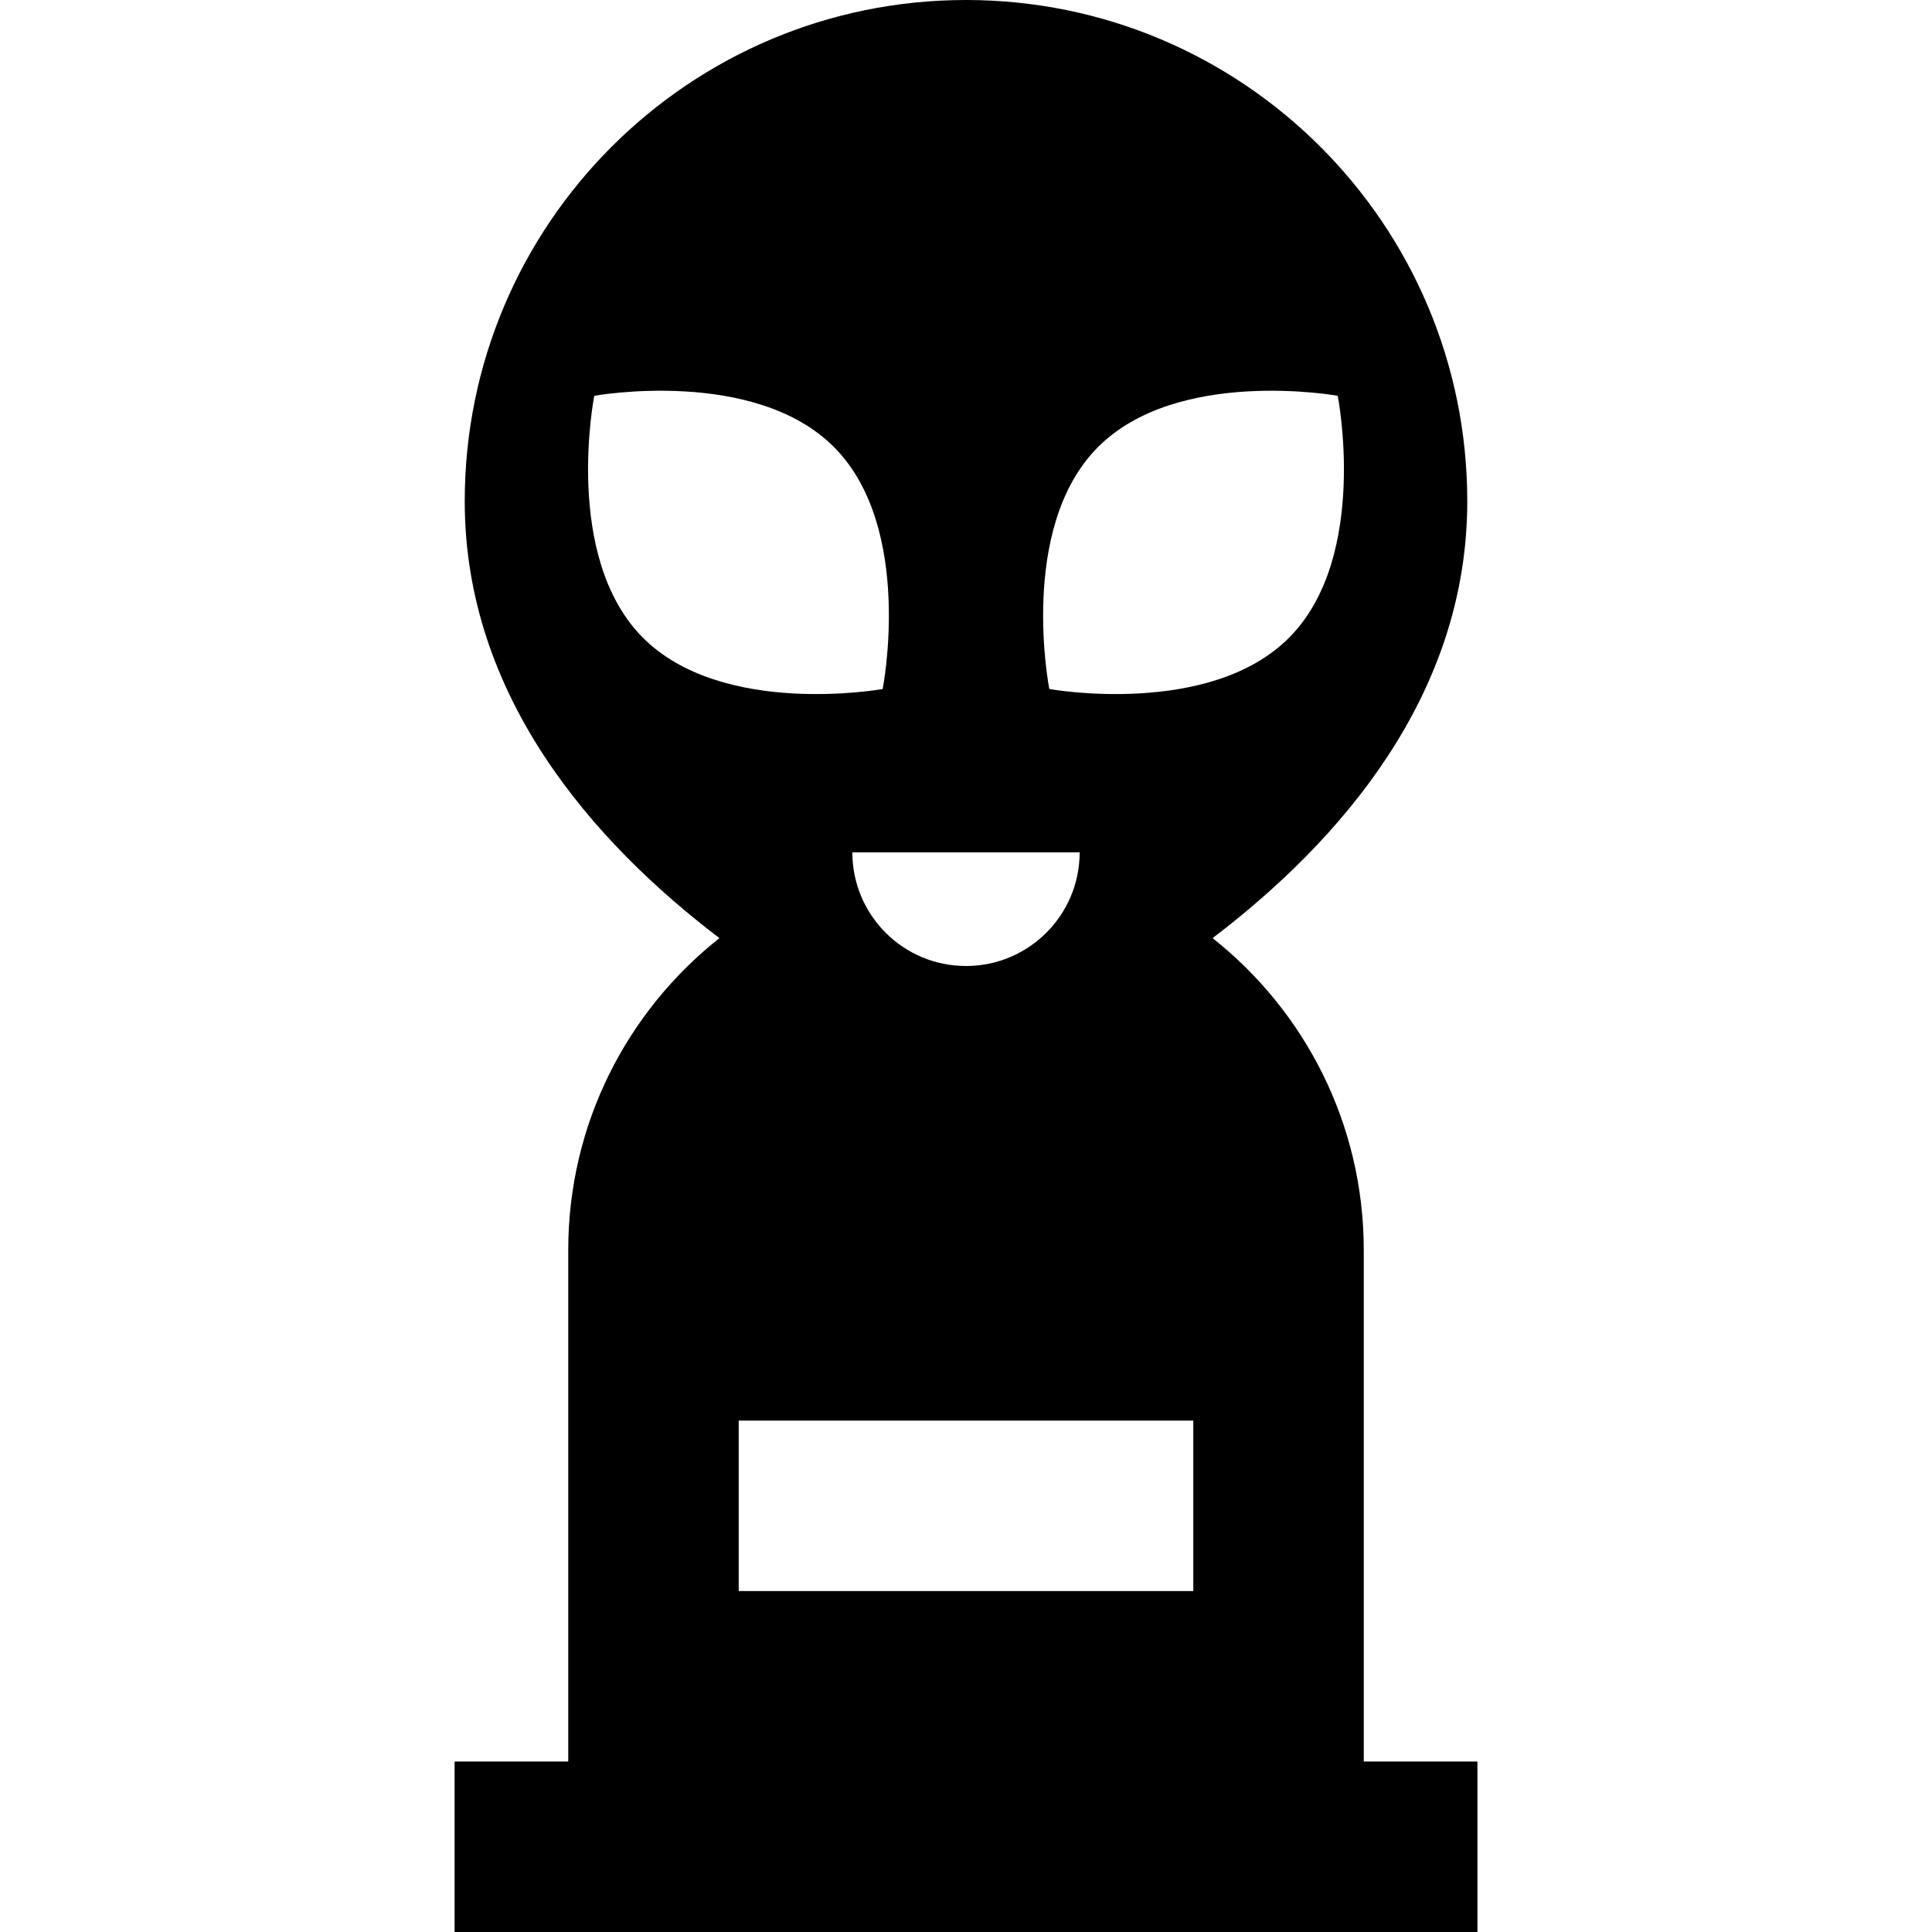 <?xml version="1.0" encoding="iso-8859-1"?>
<!-- Uploaded to: SVG Repo, www.svgrepo.com, Generator: SVG Repo Mixer Tools -->
<svg fill="#000000" height="800px" width="800px" version="1.1" id="Layer_1" xmlns="http://www.w3.org/2000/svg" xmlns:xlink="http://www.w3.org/1999/xlink" 
	 viewBox="0 0 512 512" xml:space="preserve">
<g>
	<g>
		<path d="M361.412,466.824V331.294c0-33.527-15.67-63.375-40.065-82.682c33.565-25.543,67.495-64.128,67.495-115.772
			C388.841,59.475,329.365,0,256,0S123.159,59.475,123.159,132.84c0,51.643,33.931,90.228,67.495,115.772
			c-24.395,19.307-40.065,49.155-40.065,82.682v135.529h-30.118V512h271.059v-45.176H361.412z M290.799,118.662
			c21.103-21.459,63.712-13.776,63.712-13.776s8.388,42.475-12.717,63.934c-21.103,21.459-63.712,13.776-63.712,13.776
			S269.695,140.119,290.799,118.662z M286.118,225.882C286.118,242.515,272.634,256,256,256s-30.118-13.485-30.118-30.118H286.118z
			 M170.205,168.82c-21.105-21.459-12.717-63.934-12.717-63.934s42.609-7.683,63.712,13.776
			c21.106,21.457,12.717,63.934,12.717,63.934S191.312,190.279,170.205,168.82z M316.235,421.647H195.765v-45.177h120.471V421.647z"
			/>
	</g>
</g>
</svg>